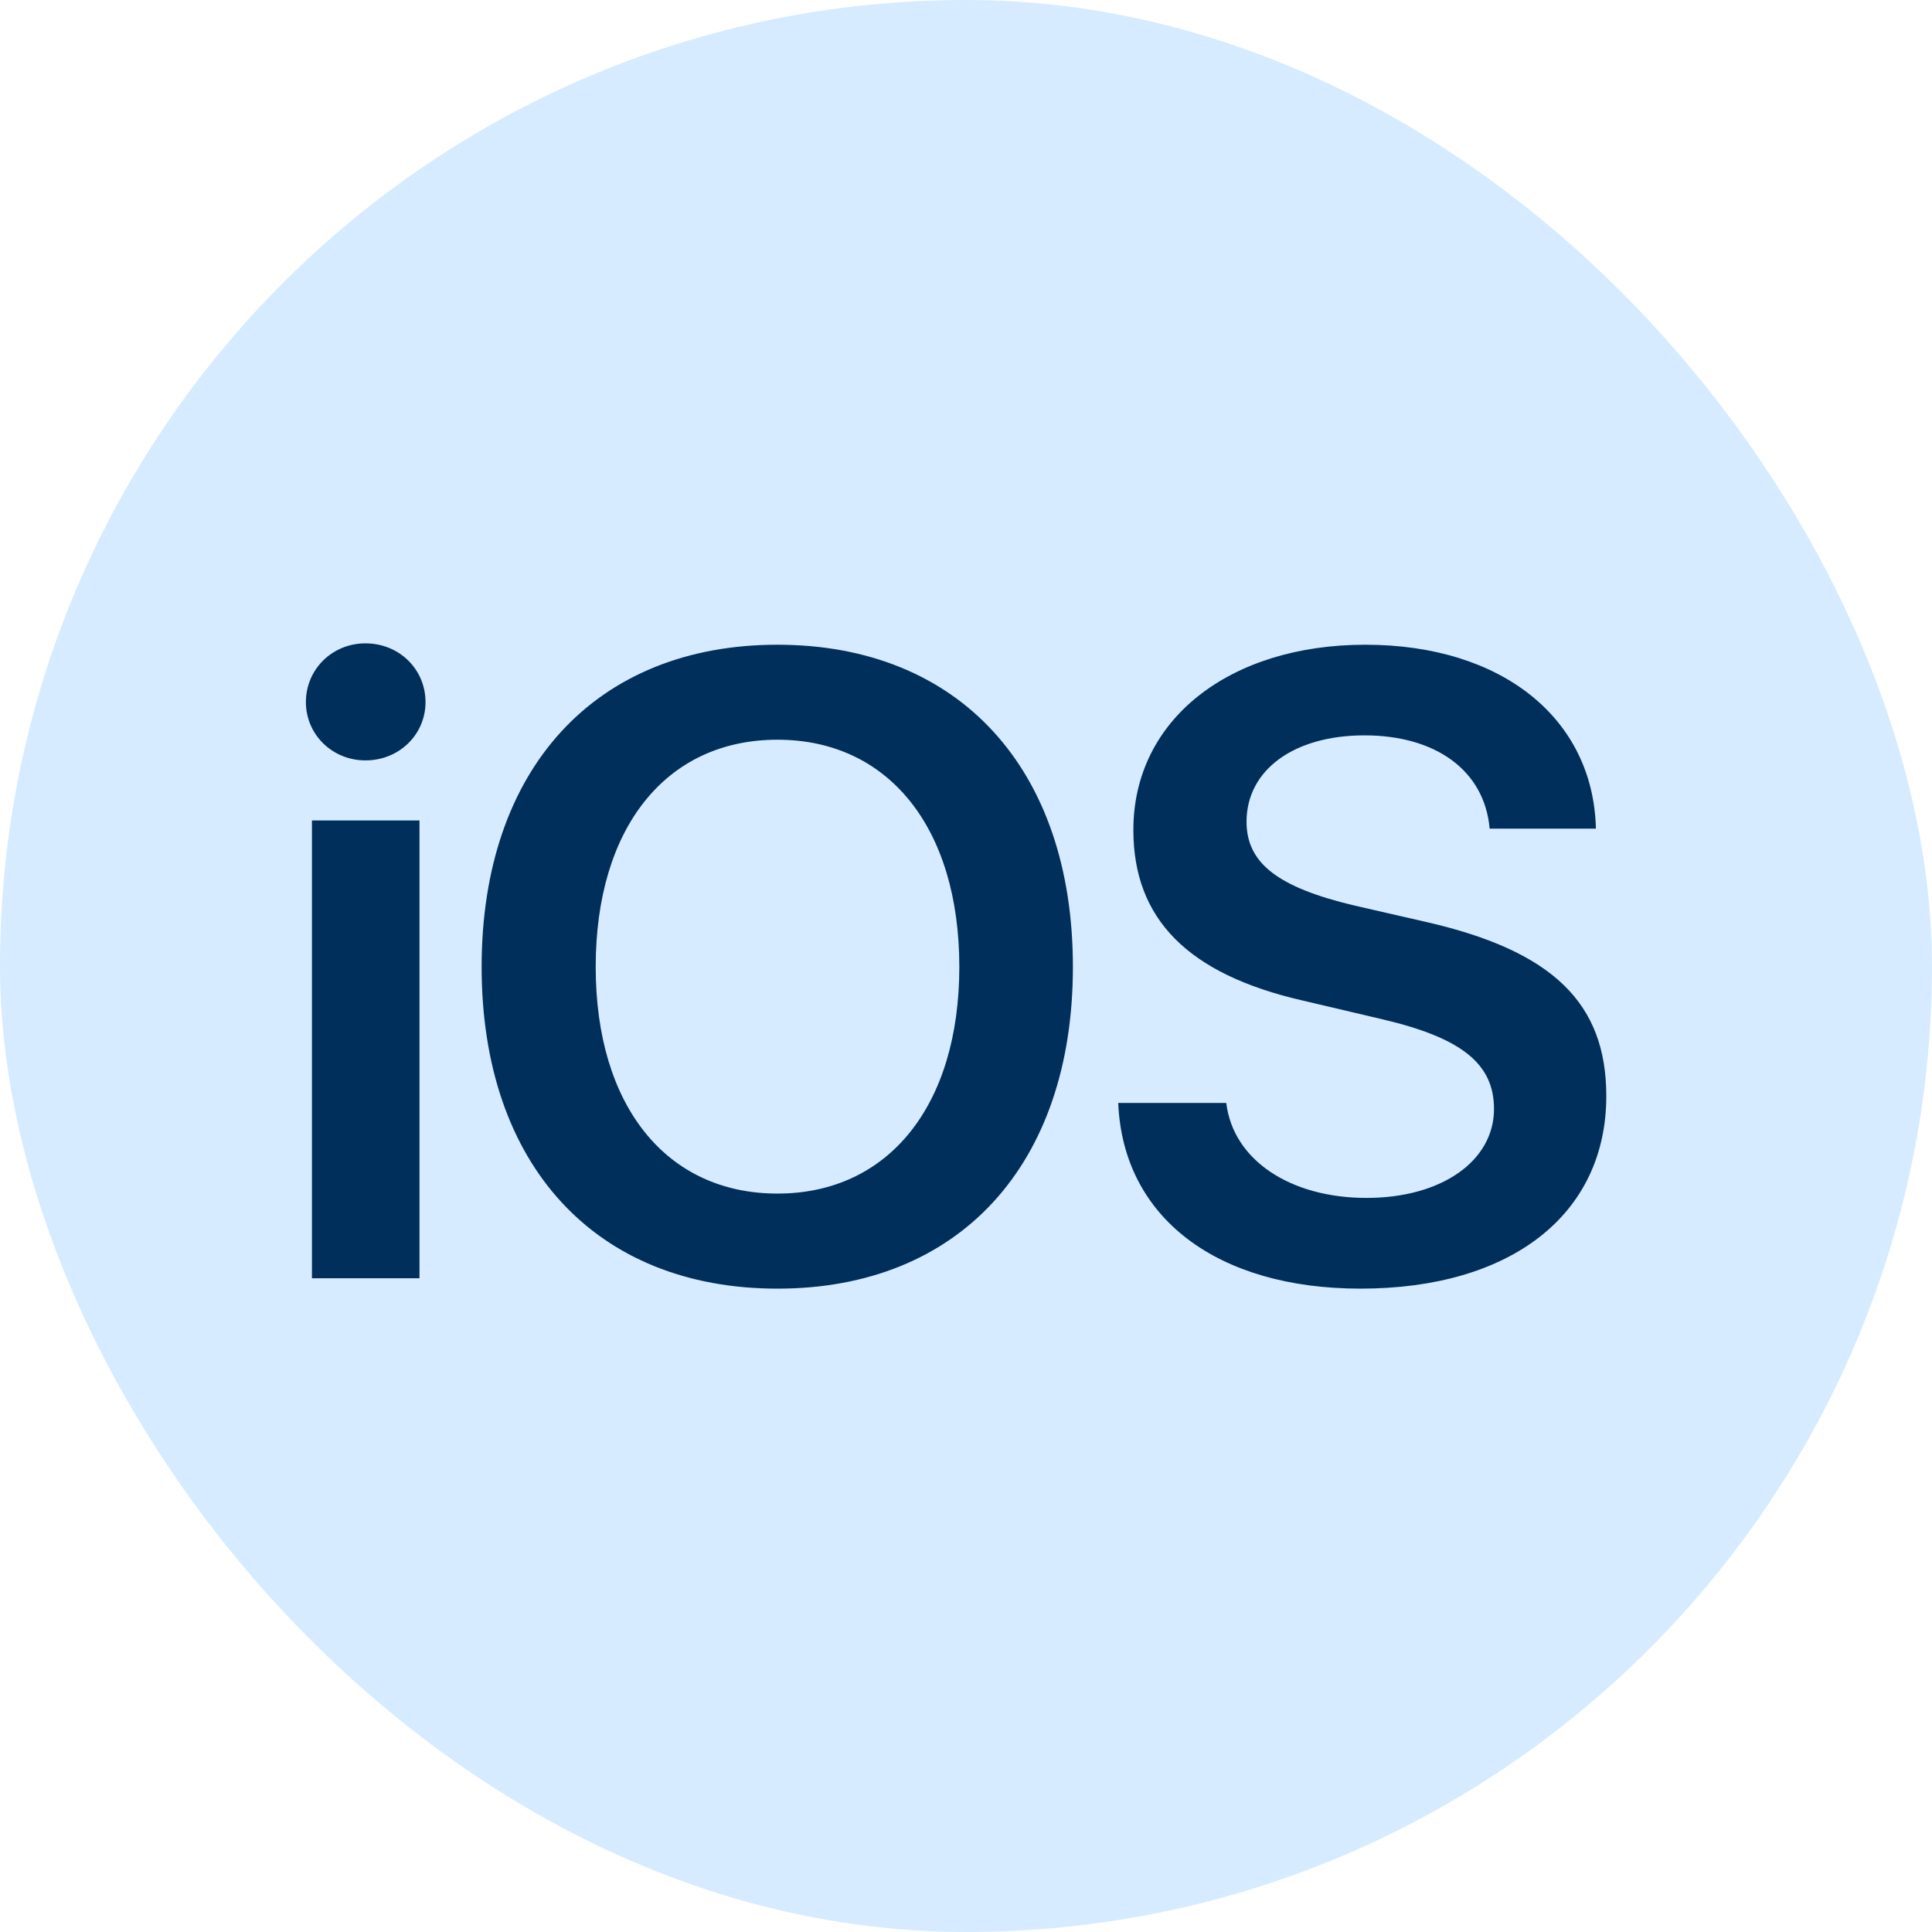 <svg width="24" height="24" viewBox="0 0 24 24" fill="none" xmlns="http://www.w3.org/2000/svg">
<rect width="24" height="24" rx="12" fill="#D6EBFF"/>
<g clip-path="url(#clip0_9168_50793)">
<path d="M3.875 15.879H5.211V10.192H3.875V15.879ZM4.54 9.446C4.959 9.446 5.286 9.124 5.286 8.722C5.286 8.314 4.959 7.992 4.54 7.992C4.127 7.992 3.8 8.314 3.8 8.722C3.8 9.124 4.127 9.446 4.54 9.446ZM9.658 8.009C7.4 8.009 5.983 9.548 5.983 12.011C5.983 14.473 7.4 16.008 9.658 16.008C11.912 16.008 13.328 14.473 13.328 12.011C13.328 9.548 11.912 8.009 9.658 8.009ZM9.658 9.189C11.037 9.189 11.917 10.283 11.917 12.011C11.917 13.733 11.037 14.827 9.658 14.827C8.274 14.827 7.4 13.733 7.4 12.011C7.4 10.283 8.274 9.189 9.658 9.189ZM13.891 13.701C13.95 15.128 15.12 16.008 16.901 16.008C18.773 16.008 19.954 15.085 19.954 13.615C19.954 12.461 19.288 11.812 17.716 11.453L16.826 11.249C15.876 11.024 15.485 10.723 15.485 10.208C15.485 9.564 16.075 9.135 16.949 9.135C17.835 9.135 18.441 9.57 18.505 10.294H19.825C19.793 8.931 18.666 8.009 16.96 8.009C15.275 8.009 14.079 8.937 14.079 10.31C14.079 11.415 14.755 12.102 16.182 12.429L17.185 12.665C18.162 12.896 18.559 13.218 18.559 13.776C18.559 14.42 17.91 14.881 16.976 14.881C16.032 14.881 15.319 14.414 15.233 13.701L13.891 13.701Z" fill="#002F5C"/>
</g>
<defs>
<clipPath id="clip0_9168_50793">
<rect width="17.001" height="10" fill="white" transform="translate(3.8 7)"/>
</clipPath>
</defs>
</svg>

